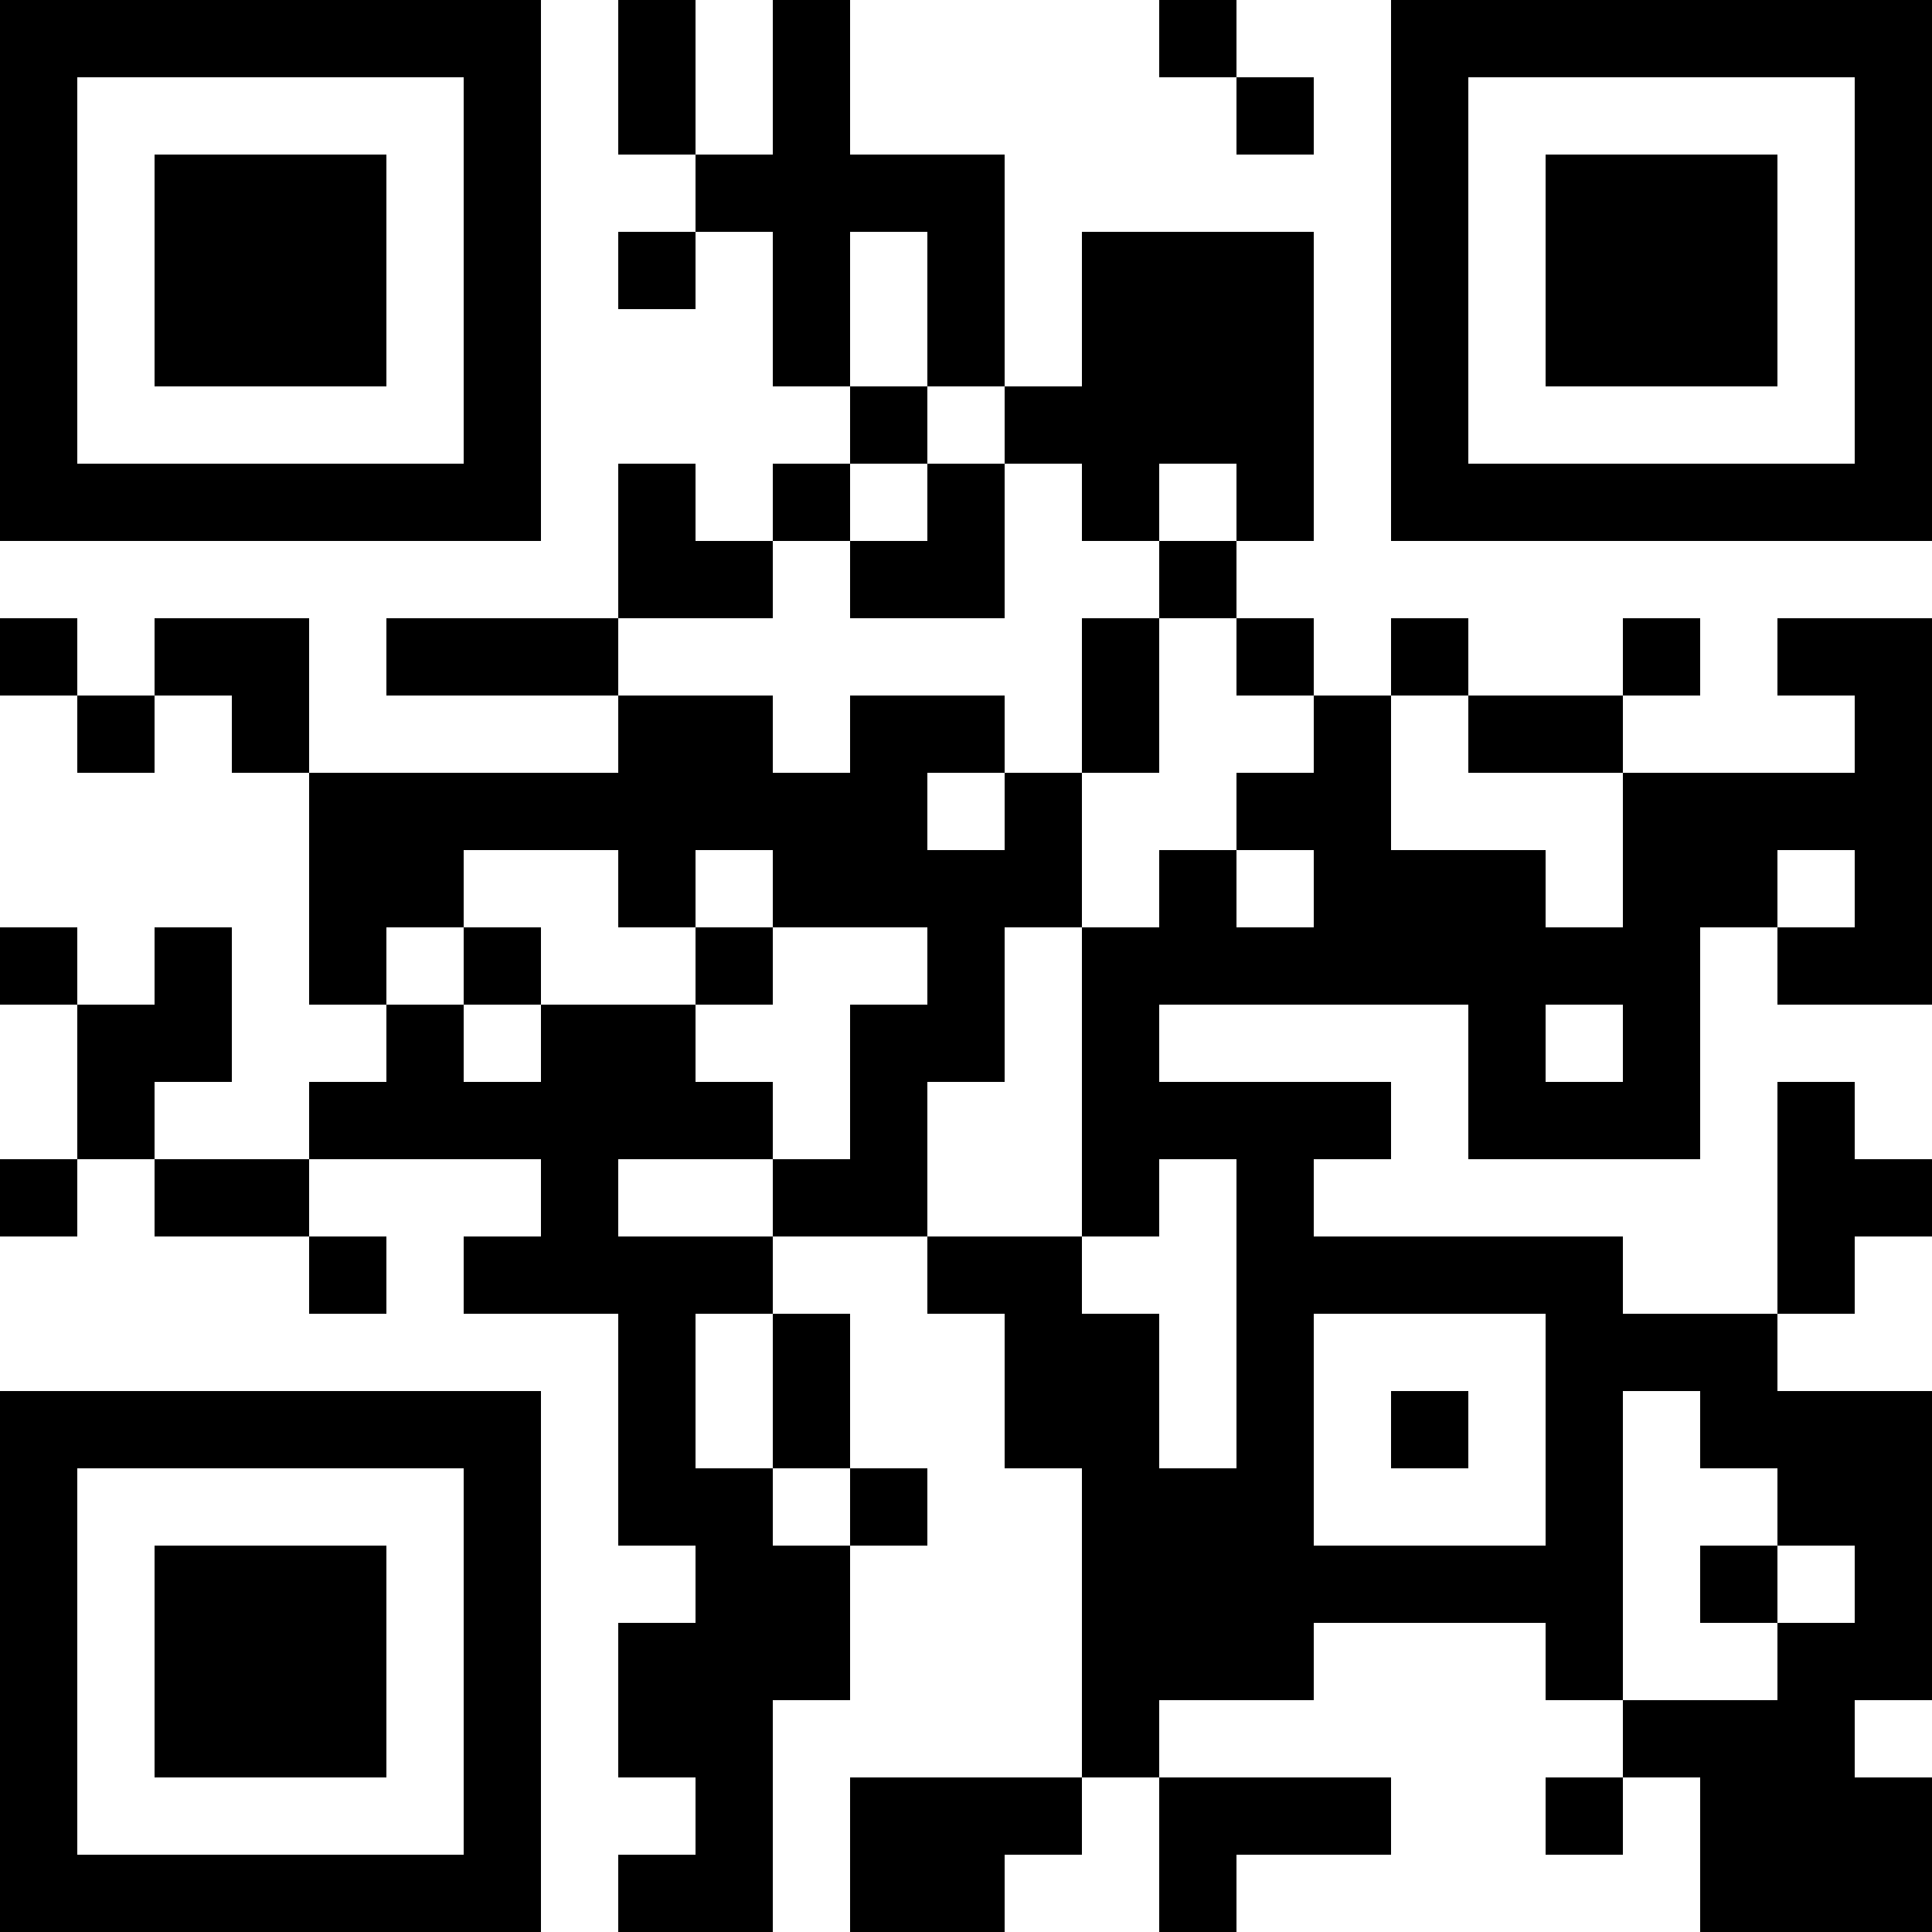 <?xml version="1.0" encoding="UTF-8"?>
<svg xmlns="http://www.w3.org/2000/svg" version="1.1" width="300" height="300" viewBox="0 0 300 300"><rect x="0" y="0" width="300" height="300" fill="#ffffff"/><g transform="scale(12)"><g transform="translate(0,0)"><path fill-rule="evenodd" d="M8 0L8 2L9 2L9 3L8 3L8 4L9 4L9 3L10 3L10 5L11 5L11 6L10 6L10 7L9 7L9 6L8 6L8 8L5 8L5 9L8 9L8 10L4 10L4 8L2 8L2 9L1 9L1 8L0 8L0 9L1 9L1 10L2 10L2 9L3 9L3 10L4 10L4 13L5 13L5 14L4 14L4 15L2 15L2 14L3 14L3 12L2 12L2 13L1 13L1 12L0 12L0 13L1 13L1 15L0 15L0 16L1 16L1 15L2 15L2 16L4 16L4 17L5 17L5 16L4 16L4 15L7 15L7 16L6 16L6 17L8 17L8 20L9 20L9 21L8 21L8 23L9 23L9 24L8 24L8 25L10 25L10 22L11 22L11 20L12 20L12 19L11 19L11 17L10 17L10 16L12 16L12 17L13 17L13 19L14 19L14 23L11 23L11 25L13 25L13 24L14 24L14 23L15 23L15 25L16 25L16 24L18 24L18 23L15 23L15 22L17 22L17 21L20 21L20 22L21 22L21 23L20 23L20 24L21 24L21 23L22 23L22 25L25 25L25 23L24 23L24 22L25 22L25 18L23 18L23 17L24 17L24 16L25 16L25 15L24 15L24 14L23 14L23 17L21 17L21 16L17 16L17 15L18 15L18 14L15 14L15 13L19 13L19 15L22 15L22 12L23 12L23 13L25 13L25 8L23 8L23 9L24 9L24 10L21 10L21 9L22 9L22 8L21 8L21 9L19 9L19 8L18 8L18 9L17 9L17 8L16 8L16 7L17 7L17 3L14 3L14 5L13 5L13 2L11 2L11 0L10 0L10 2L9 2L9 0ZM15 0L15 1L16 1L16 2L17 2L17 1L16 1L16 0ZM11 3L11 5L12 5L12 6L11 6L11 7L10 7L10 8L8 8L8 9L10 9L10 10L11 10L11 9L13 9L13 10L12 10L12 11L13 11L13 10L14 10L14 12L13 12L13 14L12 14L12 16L14 16L14 17L15 17L15 19L16 19L16 15L15 15L15 16L14 16L14 12L15 12L15 11L16 11L16 12L17 12L17 11L16 11L16 10L17 10L17 9L16 9L16 8L15 8L15 7L16 7L16 6L15 6L15 7L14 7L14 6L13 6L13 5L12 5L12 3ZM12 6L12 7L11 7L11 8L13 8L13 6ZM14 8L14 10L15 10L15 8ZM18 9L18 11L20 11L20 12L21 12L21 10L19 10L19 9ZM6 11L6 12L5 12L5 13L6 13L6 14L7 14L7 13L9 13L9 14L10 14L10 15L8 15L8 16L10 16L10 15L11 15L11 13L12 13L12 12L10 12L10 11L9 11L9 12L8 12L8 11ZM23 11L23 12L24 12L24 11ZM6 12L6 13L7 13L7 12ZM9 12L9 13L10 13L10 12ZM20 13L20 14L21 14L21 13ZM9 17L9 19L10 19L10 20L11 20L11 19L10 19L10 17ZM17 17L17 20L20 20L20 17ZM18 18L18 19L19 19L19 18ZM21 18L21 22L23 22L23 21L24 21L24 20L23 20L23 19L22 19L22 18ZM22 20L22 21L23 21L23 20ZM0 0L7 0L7 7L0 7ZM1 1L1 6L6 6L6 1ZM2 2L5 2L5 5L2 5ZM18 0L25 0L25 7L18 7ZM19 1L19 6L24 6L24 1ZM20 2L23 2L23 5L20 5ZM0 18L7 18L7 25L0 25ZM1 19L1 24L6 24L6 19ZM2 20L5 20L5 23L2 23Z" fill="#000000"/></g></g></svg>

